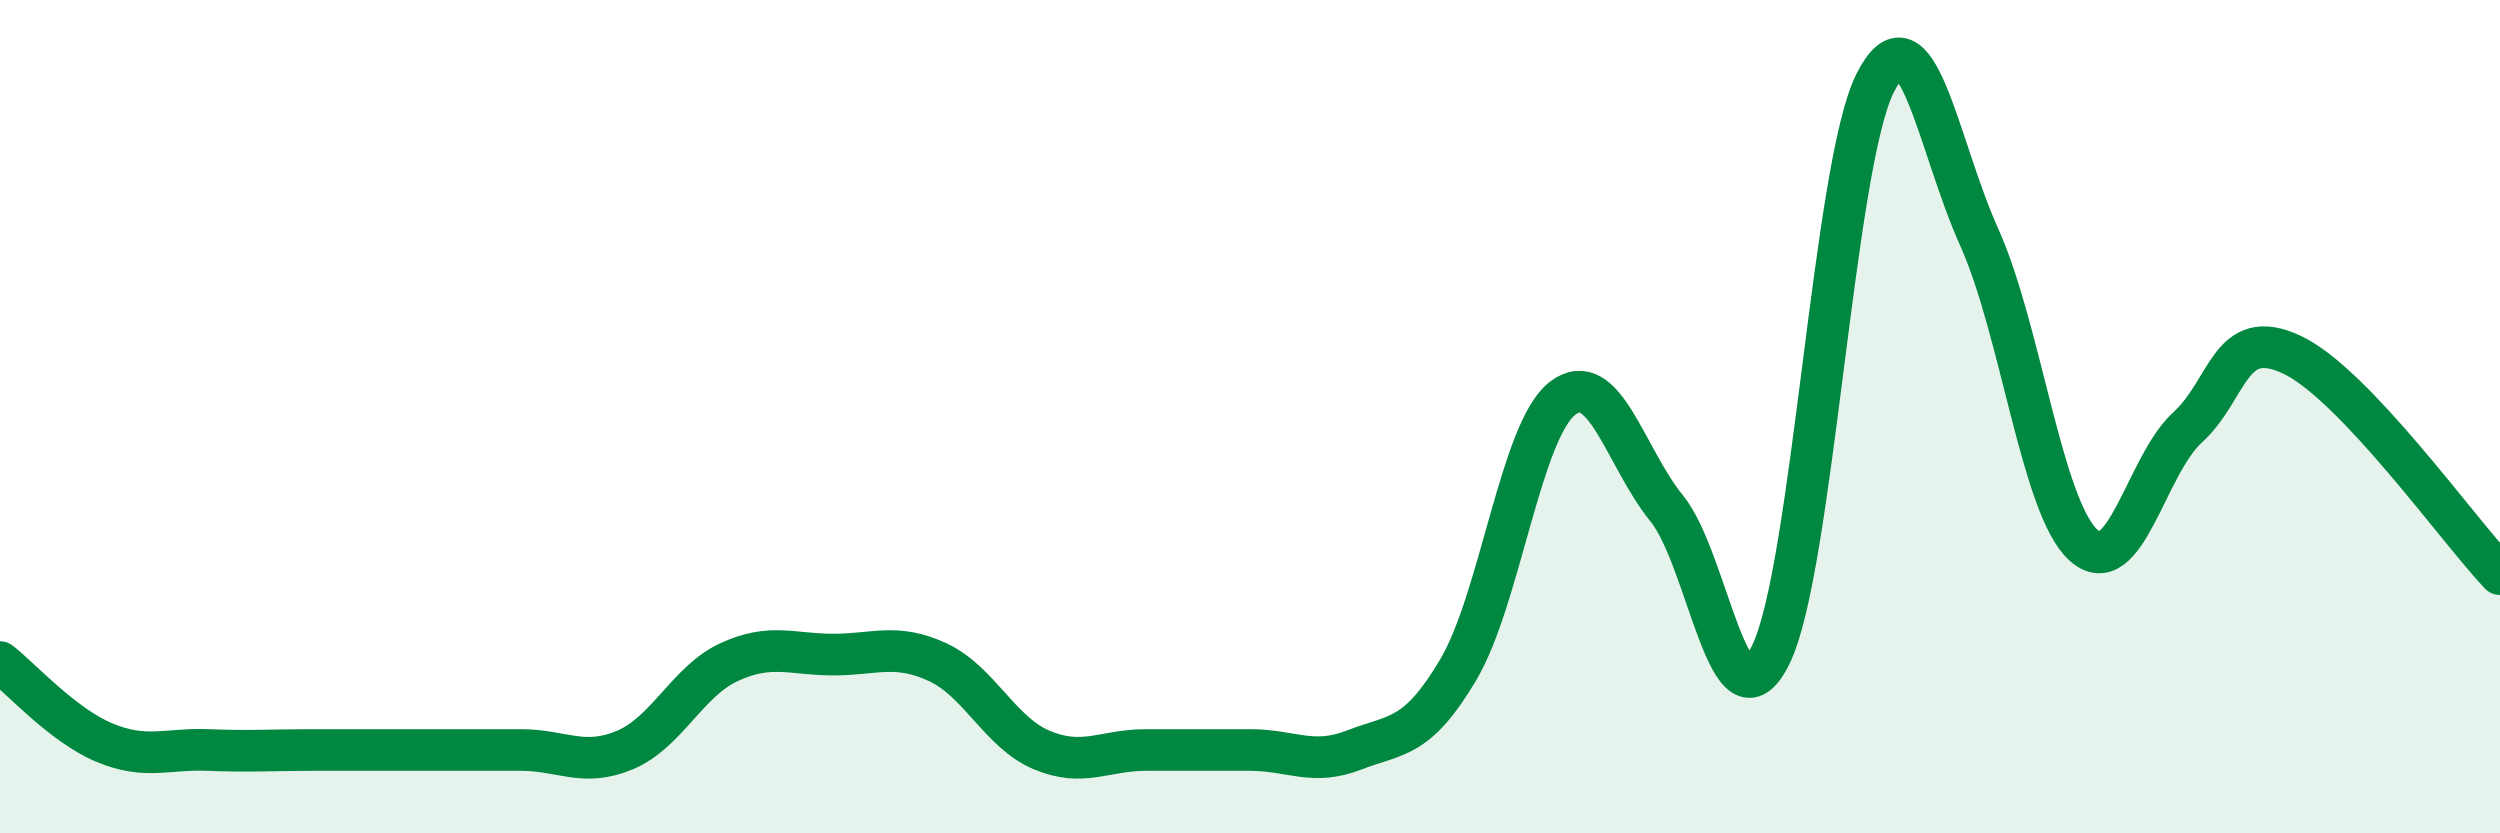 
    <svg width="60" height="20" viewBox="0 0 60 20" xmlns="http://www.w3.org/2000/svg">
      <path
        d="M 0,15.89 C 0.5,16.28 1.5,17.4 2.5,17.82 C 3.5,18.24 4,17.96 5,18 C 6,18.04 6.5,18 7.5,18 C 8.5,18 9,18 10,18 C 11,18 11.5,18 12.5,18 C 13.5,18 14,18.42 15,18 C 16,17.58 16.5,16.35 17.5,15.89 C 18.5,15.43 19,15.71 20,15.71 C 21,15.71 21.5,15.43 22.5,15.89 C 23.5,16.35 24,17.58 25,18 C 26,18.42 26.5,18 27.5,18 C 28.5,18 29,18 30,18 C 31,18 31.5,18.39 32.5,18 C 33.5,17.61 34,17.76 35,16.07 C 36,14.38 36.5,10.33 37.5,9.56 C 38.5,8.79 39,10.97 40,12.2 C 41,13.43 41.5,17.75 42.5,15.71 C 43.5,13.67 44,4 45,2 C 46,0 46.5,3.47 47.5,5.69 C 48.5,7.91 49,12.17 50,13.08 C 51,13.99 51.5,11.17 52.5,10.26 C 53.5,9.35 53.5,7.81 55,8.51 C 56.5,9.21 59,12.73 60,13.78L60 20L0 20Z"
        fill="#008740"
        opacity="0.1"
        stroke-linecap="round"
        stroke-linejoin="round"
      />
      <path
        d="M 0,15.89 C 0.5,16.28 1.5,17.4 2.5,17.82 C 3.5,18.24 4,17.96 5,18 C 6,18.04 6.5,18 7.5,18 C 8.5,18 9,18 10,18 C 11,18 11.5,18 12.5,18 C 13.5,18 14,18.42 15,18 C 16,17.58 16.5,16.35 17.5,15.89 C 18.5,15.43 19,15.71 20,15.71 C 21,15.71 21.5,15.43 22.5,15.89 C 23.5,16.35 24,17.58 25,18 C 26,18.42 26.5,18 27.5,18 C 28.5,18 29,18 30,18 C 31,18 31.5,18.39 32.5,18 C 33.5,17.61 34,17.76 35,16.07 C 36,14.38 36.5,10.33 37.5,9.56 C 38.5,8.79 39,10.97 40,12.2 C 41,13.43 41.5,17.75 42.5,15.71 C 43.5,13.67 44,4 45,2 C 46,0 46.5,3.47 47.5,5.69 C 48.5,7.91 49,12.17 50,13.08 C 51,13.99 51.5,11.17 52.5,10.26 C 53.5,9.35 53.5,7.81 55,8.51 C 56.5,9.21 59,12.73 60,13.78"
        stroke="#008740"
        stroke-width="1"
        fill="none"
        stroke-linecap="round"
        stroke-linejoin="round"
      />
    </svg>
  